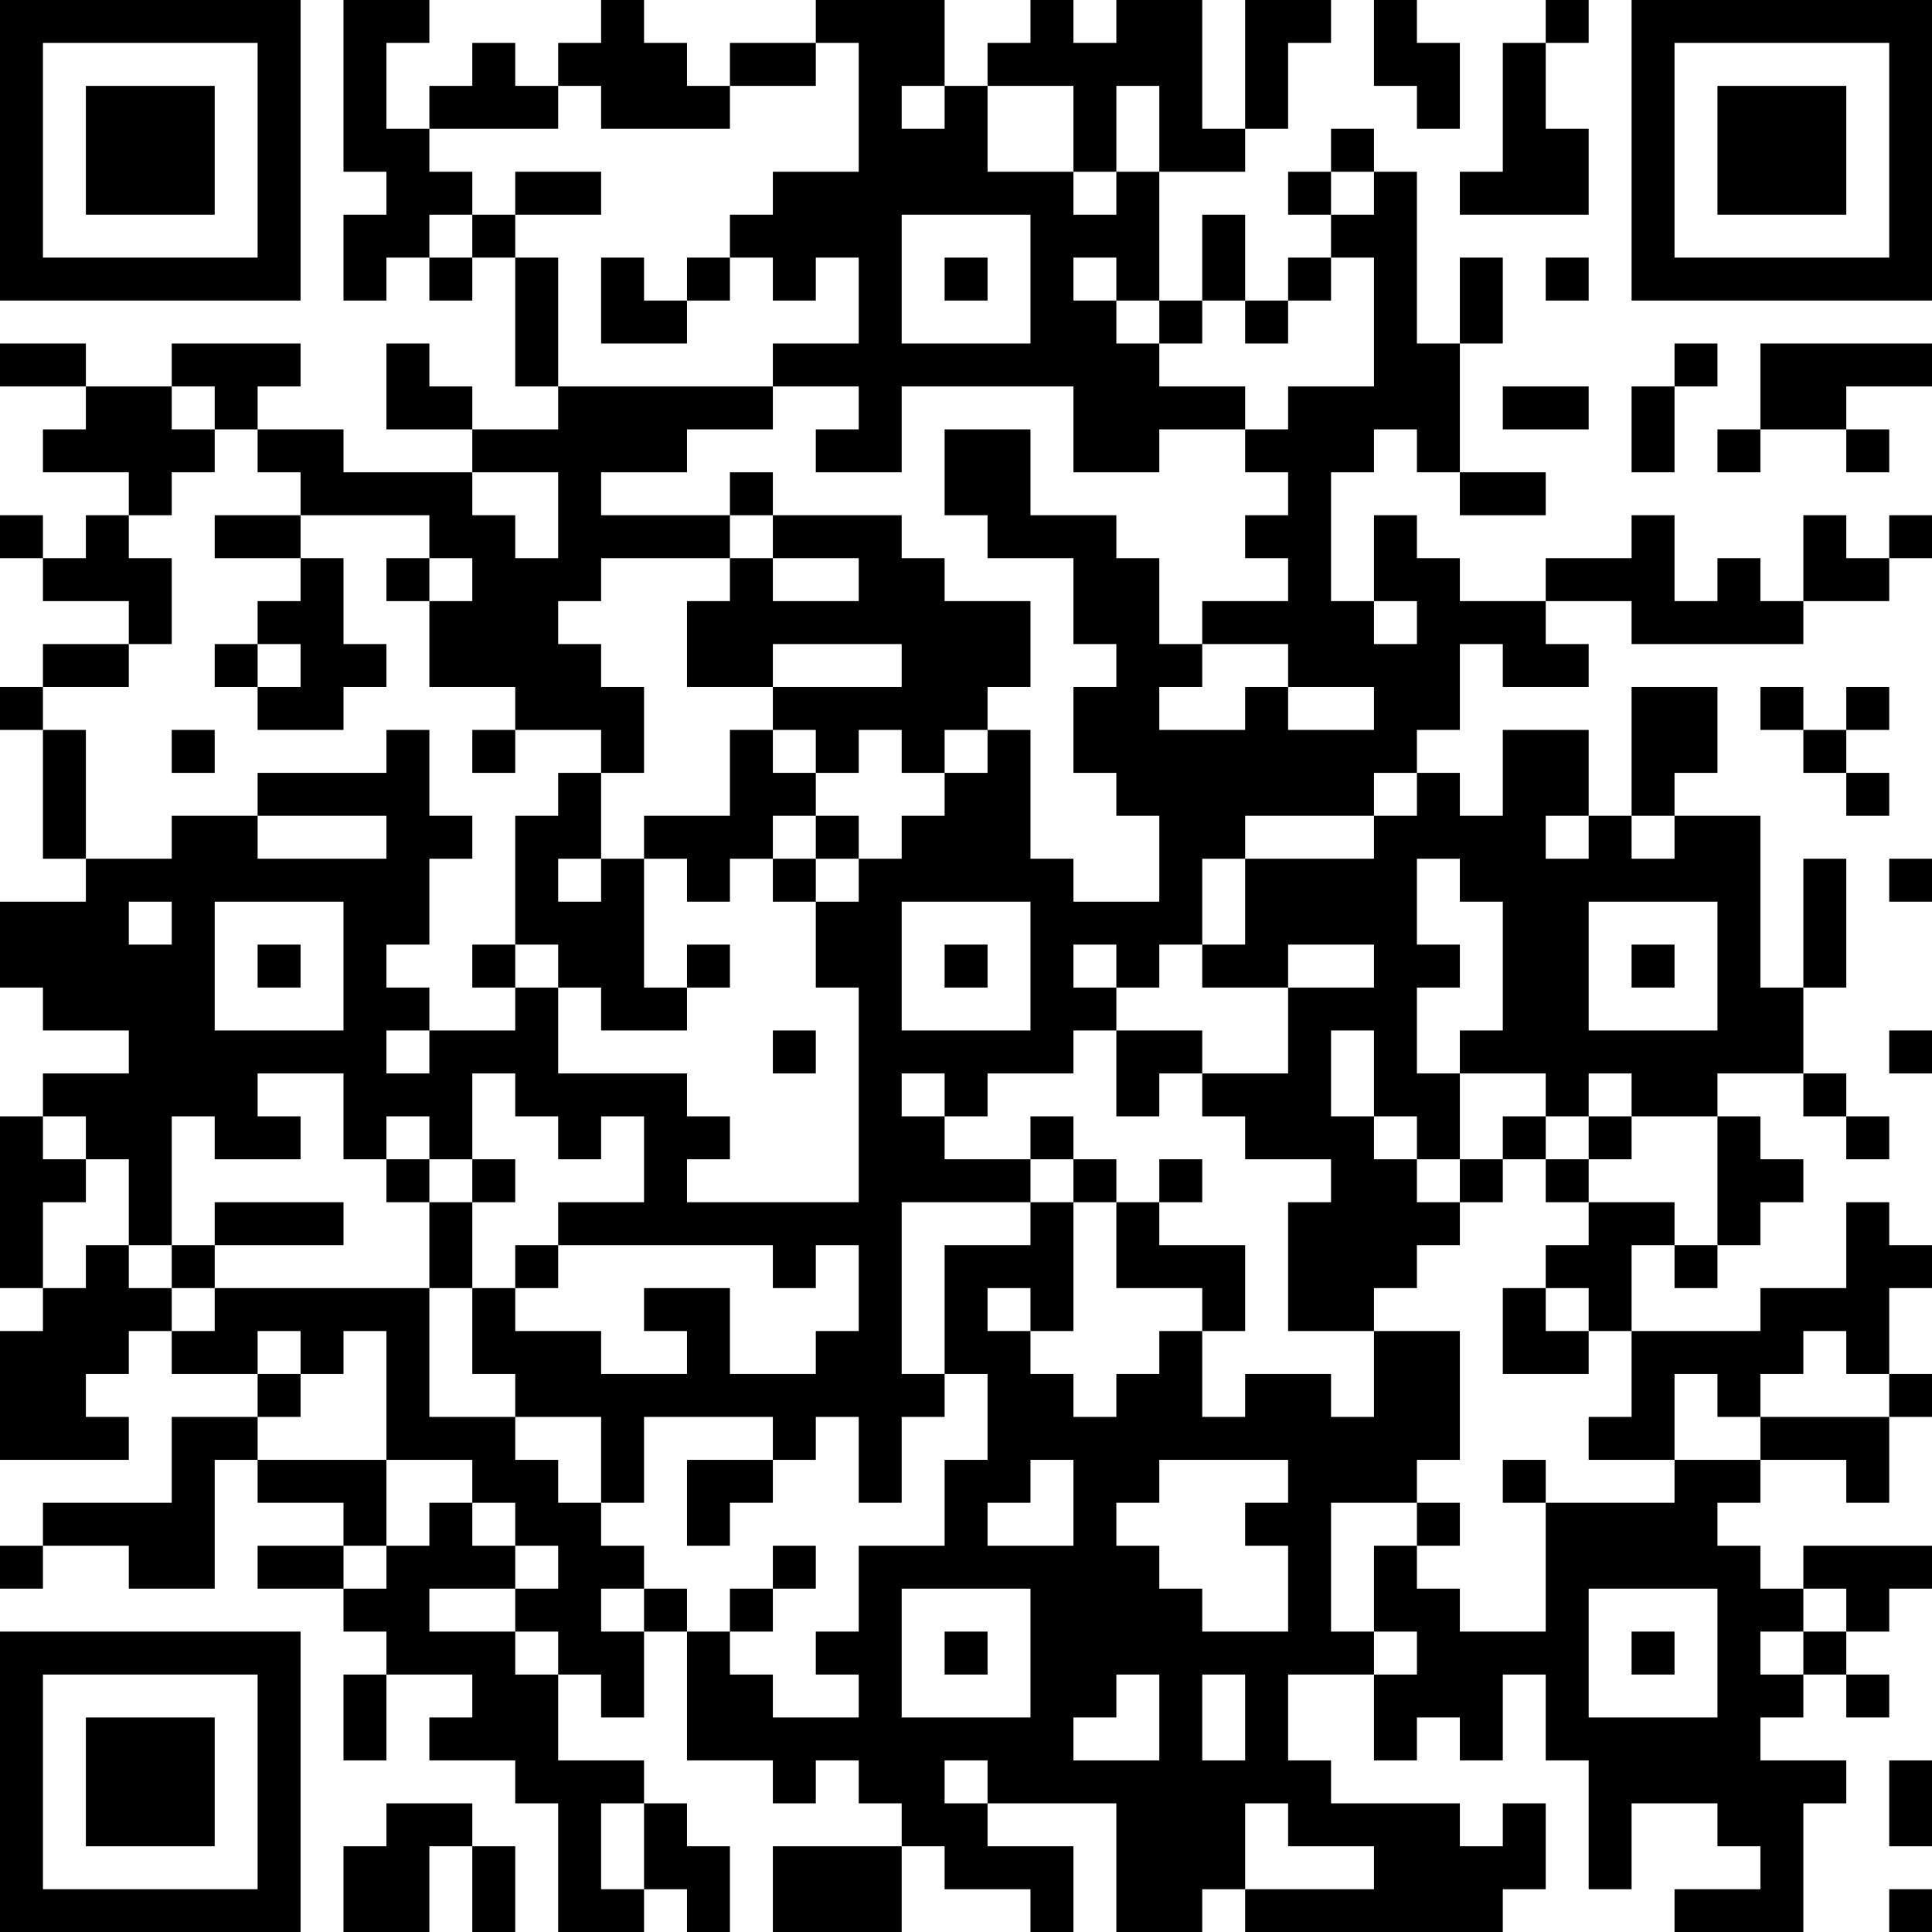 <?xml version="1.0" encoding="UTF-8"?>
<svg xmlns="http://www.w3.org/2000/svg" version="1.1" width="250" height="250" viewBox="0 0 250 250"><rect x="0" y="0" width="250" height="250" fill="#ffffff"/><g transform="scale(5.556)"><g transform="translate(0,0)"><path fill-rule="evenodd" d="M8 0L8 4L9 4L9 5L8 5L8 7L9 7L9 6L10 6L10 7L11 7L11 6L12 6L12 9L13 9L13 10L11 10L11 9L10 9L10 8L9 8L9 10L11 10L11 11L8 11L8 10L6 10L6 9L7 9L7 8L4 8L4 9L2 9L2 8L0 8L0 9L2 9L2 10L1 10L1 11L3 11L3 12L2 12L2 13L1 13L1 12L0 12L0 13L1 13L1 14L3 14L3 15L1 15L1 16L0 16L0 17L1 17L1 20L2 20L2 21L0 21L0 23L1 23L1 24L3 24L3 25L1 25L1 26L0 26L0 30L1 30L1 31L0 31L0 34L3 34L3 33L2 33L2 32L3 32L3 31L4 31L4 32L6 32L6 33L4 33L4 35L1 35L1 36L0 36L0 37L1 37L1 36L3 36L3 37L5 37L5 34L6 34L6 35L8 35L8 36L6 36L6 37L8 37L8 38L9 38L9 39L8 39L8 41L9 41L9 39L11 39L11 40L10 40L10 41L12 41L12 42L13 42L13 45L15 45L15 44L16 44L16 45L17 45L17 43L16 43L16 42L15 42L15 41L13 41L13 39L14 39L14 40L15 40L15 38L16 38L16 41L18 41L18 42L19 42L19 41L20 41L20 42L21 42L21 43L18 43L18 45L21 45L21 43L22 43L22 44L24 44L24 45L25 45L25 43L23 43L23 42L26 42L26 45L28 45L28 44L29 44L29 45L35 45L35 44L36 44L36 42L35 42L35 43L34 43L34 42L31 42L31 41L30 41L30 39L32 39L32 41L33 41L33 40L34 40L34 41L35 41L35 39L36 39L36 41L37 41L37 44L38 44L38 42L40 42L40 43L41 43L41 44L39 44L39 45L42 45L42 42L43 42L43 41L41 41L41 40L42 40L42 39L43 39L43 40L44 40L44 39L43 39L43 38L44 38L44 37L45 37L45 36L42 36L42 37L41 37L41 36L40 36L40 35L41 35L41 34L43 34L43 35L44 35L44 33L45 33L45 32L44 32L44 30L45 30L45 29L44 29L44 28L43 28L43 30L41 30L41 31L38 31L38 29L39 29L39 30L40 30L40 29L41 29L41 28L42 28L42 27L41 27L41 26L40 26L40 25L42 25L42 26L43 26L43 27L44 27L44 26L43 26L43 25L42 25L42 23L43 23L43 20L42 20L42 23L41 23L41 19L39 19L39 18L40 18L40 16L38 16L38 19L37 19L37 17L35 17L35 19L34 19L34 18L33 18L33 17L34 17L34 15L35 15L35 16L37 16L37 15L36 15L36 14L38 14L38 15L42 15L42 14L44 14L44 13L45 13L45 12L44 12L44 13L43 13L43 12L42 12L42 14L41 14L41 13L40 13L40 14L39 14L39 12L38 12L38 13L36 13L36 14L34 14L34 13L33 13L33 12L32 12L32 14L31 14L31 11L32 11L32 10L33 10L33 11L34 11L34 12L36 12L36 11L34 11L34 8L35 8L35 6L34 6L34 8L33 8L33 4L32 4L32 3L31 3L31 4L30 4L30 5L31 5L31 6L30 6L30 7L29 7L29 5L28 5L28 7L27 7L27 4L29 4L29 3L30 3L30 1L31 1L31 0L29 0L29 3L28 3L28 0L26 0L26 1L25 1L25 0L24 0L24 1L23 1L23 2L22 2L22 0L19 0L19 1L17 1L17 2L16 2L16 1L15 1L15 0L14 0L14 1L13 1L13 2L12 2L12 1L11 1L11 2L10 2L10 3L9 3L9 1L10 1L10 0ZM32 0L32 2L33 2L33 3L34 3L34 1L33 1L33 0ZM36 0L36 1L35 1L35 4L34 4L34 5L37 5L37 3L36 3L36 1L37 1L37 0ZM19 1L19 2L17 2L17 3L14 3L14 2L13 2L13 3L10 3L10 4L11 4L11 5L10 5L10 6L11 6L11 5L12 5L12 6L13 6L13 9L18 9L18 10L16 10L16 11L14 11L14 12L17 12L17 13L14 13L14 14L13 14L13 15L14 15L14 16L15 16L15 18L14 18L14 17L12 17L12 16L10 16L10 14L11 14L11 13L10 13L10 12L7 12L7 11L6 11L6 10L5 10L5 9L4 9L4 10L5 10L5 11L4 11L4 12L3 12L3 13L4 13L4 15L3 15L3 16L1 16L1 17L2 17L2 20L4 20L4 19L6 19L6 20L9 20L9 19L6 19L6 18L9 18L9 17L10 17L10 19L11 19L11 20L10 20L10 22L9 22L9 23L10 23L10 24L9 24L9 25L10 25L10 24L12 24L12 23L13 23L13 25L16 25L16 26L17 26L17 27L16 27L16 28L20 28L20 23L19 23L19 21L20 21L20 20L21 20L21 19L22 19L22 18L23 18L23 17L24 17L24 20L25 20L25 21L27 21L27 19L26 19L26 18L25 18L25 16L26 16L26 15L25 15L25 13L23 13L23 12L22 12L22 10L24 10L24 12L26 12L26 13L27 13L27 15L28 15L28 16L27 16L27 17L29 17L29 16L30 16L30 17L32 17L32 16L30 16L30 15L28 15L28 14L30 14L30 13L29 13L29 12L30 12L30 11L29 11L29 10L30 10L30 9L32 9L32 6L31 6L31 7L30 7L30 8L29 8L29 7L28 7L28 8L27 8L27 7L26 7L26 6L25 6L25 7L26 7L26 8L27 8L27 9L29 9L29 10L27 10L27 11L25 11L25 9L21 9L21 11L19 11L19 10L20 10L20 9L18 9L18 8L20 8L20 6L19 6L19 7L18 7L18 6L17 6L17 5L18 5L18 4L20 4L20 1ZM21 2L21 3L22 3L22 2ZM23 2L23 4L25 4L25 5L26 5L26 4L27 4L27 2L26 2L26 4L25 4L25 2ZM12 4L12 5L14 5L14 4ZM31 4L31 5L32 5L32 4ZM21 5L21 8L24 8L24 5ZM14 6L14 8L16 8L16 7L17 7L17 6L16 6L16 7L15 7L15 6ZM22 6L22 7L23 7L23 6ZM36 6L36 7L37 7L37 6ZM39 8L39 9L38 9L38 11L39 11L39 9L40 9L40 8ZM41 8L41 10L40 10L40 11L41 11L41 10L43 10L43 11L44 11L44 10L43 10L43 9L45 9L45 8ZM35 9L35 10L37 10L37 9ZM11 11L11 12L12 12L12 13L13 13L13 11ZM17 11L17 12L18 12L18 13L17 13L17 14L16 14L16 16L18 16L18 17L17 17L17 19L15 19L15 20L14 20L14 18L13 18L13 19L12 19L12 22L11 22L11 23L12 23L12 22L13 22L13 23L14 23L14 24L16 24L16 23L17 23L17 22L16 22L16 23L15 23L15 20L16 20L16 21L17 21L17 20L18 20L18 21L19 21L19 20L20 20L20 19L19 19L19 18L20 18L20 17L21 17L21 18L22 18L22 17L23 17L23 16L24 16L24 14L22 14L22 13L21 13L21 12L18 12L18 11ZM5 12L5 13L7 13L7 14L6 14L6 15L5 15L5 16L6 16L6 17L8 17L8 16L9 16L9 15L8 15L8 13L7 13L7 12ZM9 13L9 14L10 14L10 13ZM18 13L18 14L20 14L20 13ZM32 14L32 15L33 15L33 14ZM6 15L6 16L7 16L7 15ZM18 15L18 16L21 16L21 15ZM41 16L41 17L42 17L42 18L43 18L43 19L44 19L44 18L43 18L43 17L44 17L44 16L43 16L43 17L42 17L42 16ZM4 17L4 18L5 18L5 17ZM11 17L11 18L12 18L12 17ZM18 17L18 18L19 18L19 17ZM32 18L32 19L29 19L29 20L28 20L28 22L27 22L27 23L26 23L26 22L25 22L25 23L26 23L26 24L25 24L25 25L23 25L23 26L22 26L22 25L21 25L21 26L22 26L22 27L24 27L24 28L21 28L21 32L22 32L22 33L21 33L21 35L20 35L20 33L19 33L19 34L18 34L18 33L15 33L15 35L14 35L14 33L12 33L12 32L11 32L11 30L12 30L12 31L14 31L14 32L16 32L16 31L15 31L15 30L17 30L17 32L19 32L19 31L20 31L20 29L19 29L19 30L18 30L18 29L13 29L13 28L15 28L15 26L14 26L14 27L13 27L13 26L12 26L12 25L11 25L11 27L10 27L10 26L9 26L9 27L8 27L8 25L6 25L6 26L7 26L7 27L5 27L5 26L4 26L4 29L3 29L3 27L2 27L2 26L1 26L1 27L2 27L2 28L1 28L1 30L2 30L2 29L3 29L3 30L4 30L4 31L5 31L5 30L10 30L10 33L12 33L12 34L13 34L13 35L14 35L14 36L15 36L15 37L14 37L14 38L15 38L15 37L16 37L16 38L17 38L17 39L18 39L18 40L20 40L20 39L19 39L19 38L20 38L20 36L22 36L22 34L23 34L23 32L22 32L22 29L24 29L24 28L25 28L25 31L24 31L24 30L23 30L23 31L24 31L24 32L25 32L25 33L26 33L26 32L27 32L27 31L28 31L28 33L29 33L29 32L31 32L31 33L32 33L32 31L34 31L34 34L33 34L33 35L31 35L31 38L32 38L32 39L33 39L33 38L32 38L32 36L33 36L33 37L34 37L34 38L36 38L36 35L39 35L39 34L41 34L41 33L44 33L44 32L43 32L43 31L42 31L42 32L41 32L41 33L40 33L40 32L39 32L39 34L37 34L37 33L38 33L38 31L37 31L37 30L36 30L36 29L37 29L37 28L39 28L39 29L40 29L40 26L38 26L38 25L37 25L37 26L36 26L36 25L34 25L34 24L35 24L35 21L34 21L34 20L33 20L33 22L34 22L34 23L33 23L33 25L34 25L34 27L33 27L33 26L32 26L32 24L31 24L31 26L32 26L32 27L33 27L33 28L34 28L34 29L33 29L33 30L32 30L32 31L30 31L30 28L31 28L31 27L29 27L29 26L28 26L28 25L30 25L30 23L32 23L32 22L30 22L30 23L28 23L28 22L29 22L29 20L32 20L32 19L33 19L33 18ZM18 19L18 20L19 20L19 19ZM36 19L36 20L37 20L37 19ZM38 19L38 20L39 20L39 19ZM13 20L13 21L14 21L14 20ZM44 20L44 21L45 21L45 20ZM3 21L3 22L4 22L4 21ZM5 21L5 24L8 24L8 21ZM21 21L21 24L24 24L24 21ZM37 21L37 24L40 24L40 21ZM6 22L6 23L7 23L7 22ZM22 22L22 23L23 23L23 22ZM38 22L38 23L39 23L39 22ZM18 24L18 25L19 25L19 24ZM26 24L26 26L27 26L27 25L28 25L28 24ZM44 24L44 25L45 25L45 24ZM24 26L24 27L25 27L25 28L26 28L26 30L28 30L28 31L29 31L29 29L27 29L27 28L28 28L28 27L27 27L27 28L26 28L26 27L25 27L25 26ZM35 26L35 27L34 27L34 28L35 28L35 27L36 27L36 28L37 28L37 27L38 27L38 26L37 26L37 27L36 27L36 26ZM9 27L9 28L10 28L10 30L11 30L11 28L12 28L12 27L11 27L11 28L10 28L10 27ZM5 28L5 29L4 29L4 30L5 30L5 29L8 29L8 28ZM12 29L12 30L13 30L13 29ZM35 30L35 32L37 32L37 31L36 31L36 30ZM6 31L6 32L7 32L7 33L6 33L6 34L9 34L9 36L8 36L8 37L9 37L9 36L10 36L10 35L11 35L11 36L12 36L12 37L10 37L10 38L12 38L12 39L13 39L13 38L12 38L12 37L13 37L13 36L12 36L12 35L11 35L11 34L9 34L9 31L8 31L8 32L7 32L7 31ZM16 34L16 36L17 36L17 35L18 35L18 34ZM24 34L24 35L23 35L23 36L25 36L25 34ZM27 34L27 35L26 35L26 36L27 36L27 37L28 37L28 38L30 38L30 36L29 36L29 35L30 35L30 34ZM35 34L35 35L36 35L36 34ZM33 35L33 36L34 36L34 35ZM18 36L18 37L17 37L17 38L18 38L18 37L19 37L19 36ZM21 37L21 40L24 40L24 37ZM37 37L37 40L40 40L40 37ZM42 37L42 38L41 38L41 39L42 39L42 38L43 38L43 37ZM22 38L22 39L23 39L23 38ZM38 38L38 39L39 39L39 38ZM26 39L26 40L25 40L25 41L27 41L27 39ZM28 39L28 41L29 41L29 39ZM22 41L22 42L23 42L23 41ZM44 41L44 43L45 43L45 41ZM9 42L9 43L8 43L8 45L10 45L10 43L11 43L11 45L12 45L12 43L11 43L11 42ZM14 42L14 44L15 44L15 42ZM29 42L29 44L32 44L32 43L30 43L30 42ZM44 44L44 45L45 45L45 44ZM0 0L0 7L7 7L7 0ZM1 1L1 6L6 6L6 1ZM2 2L2 5L5 5L5 2ZM38 0L38 7L45 7L45 0ZM39 1L39 6L44 6L44 1ZM40 2L40 5L43 5L43 2ZM0 38L0 45L7 45L7 38ZM1 39L1 44L6 44L6 39ZM2 40L2 43L5 43L5 40Z" fill="#000000"/></g></g></svg>
